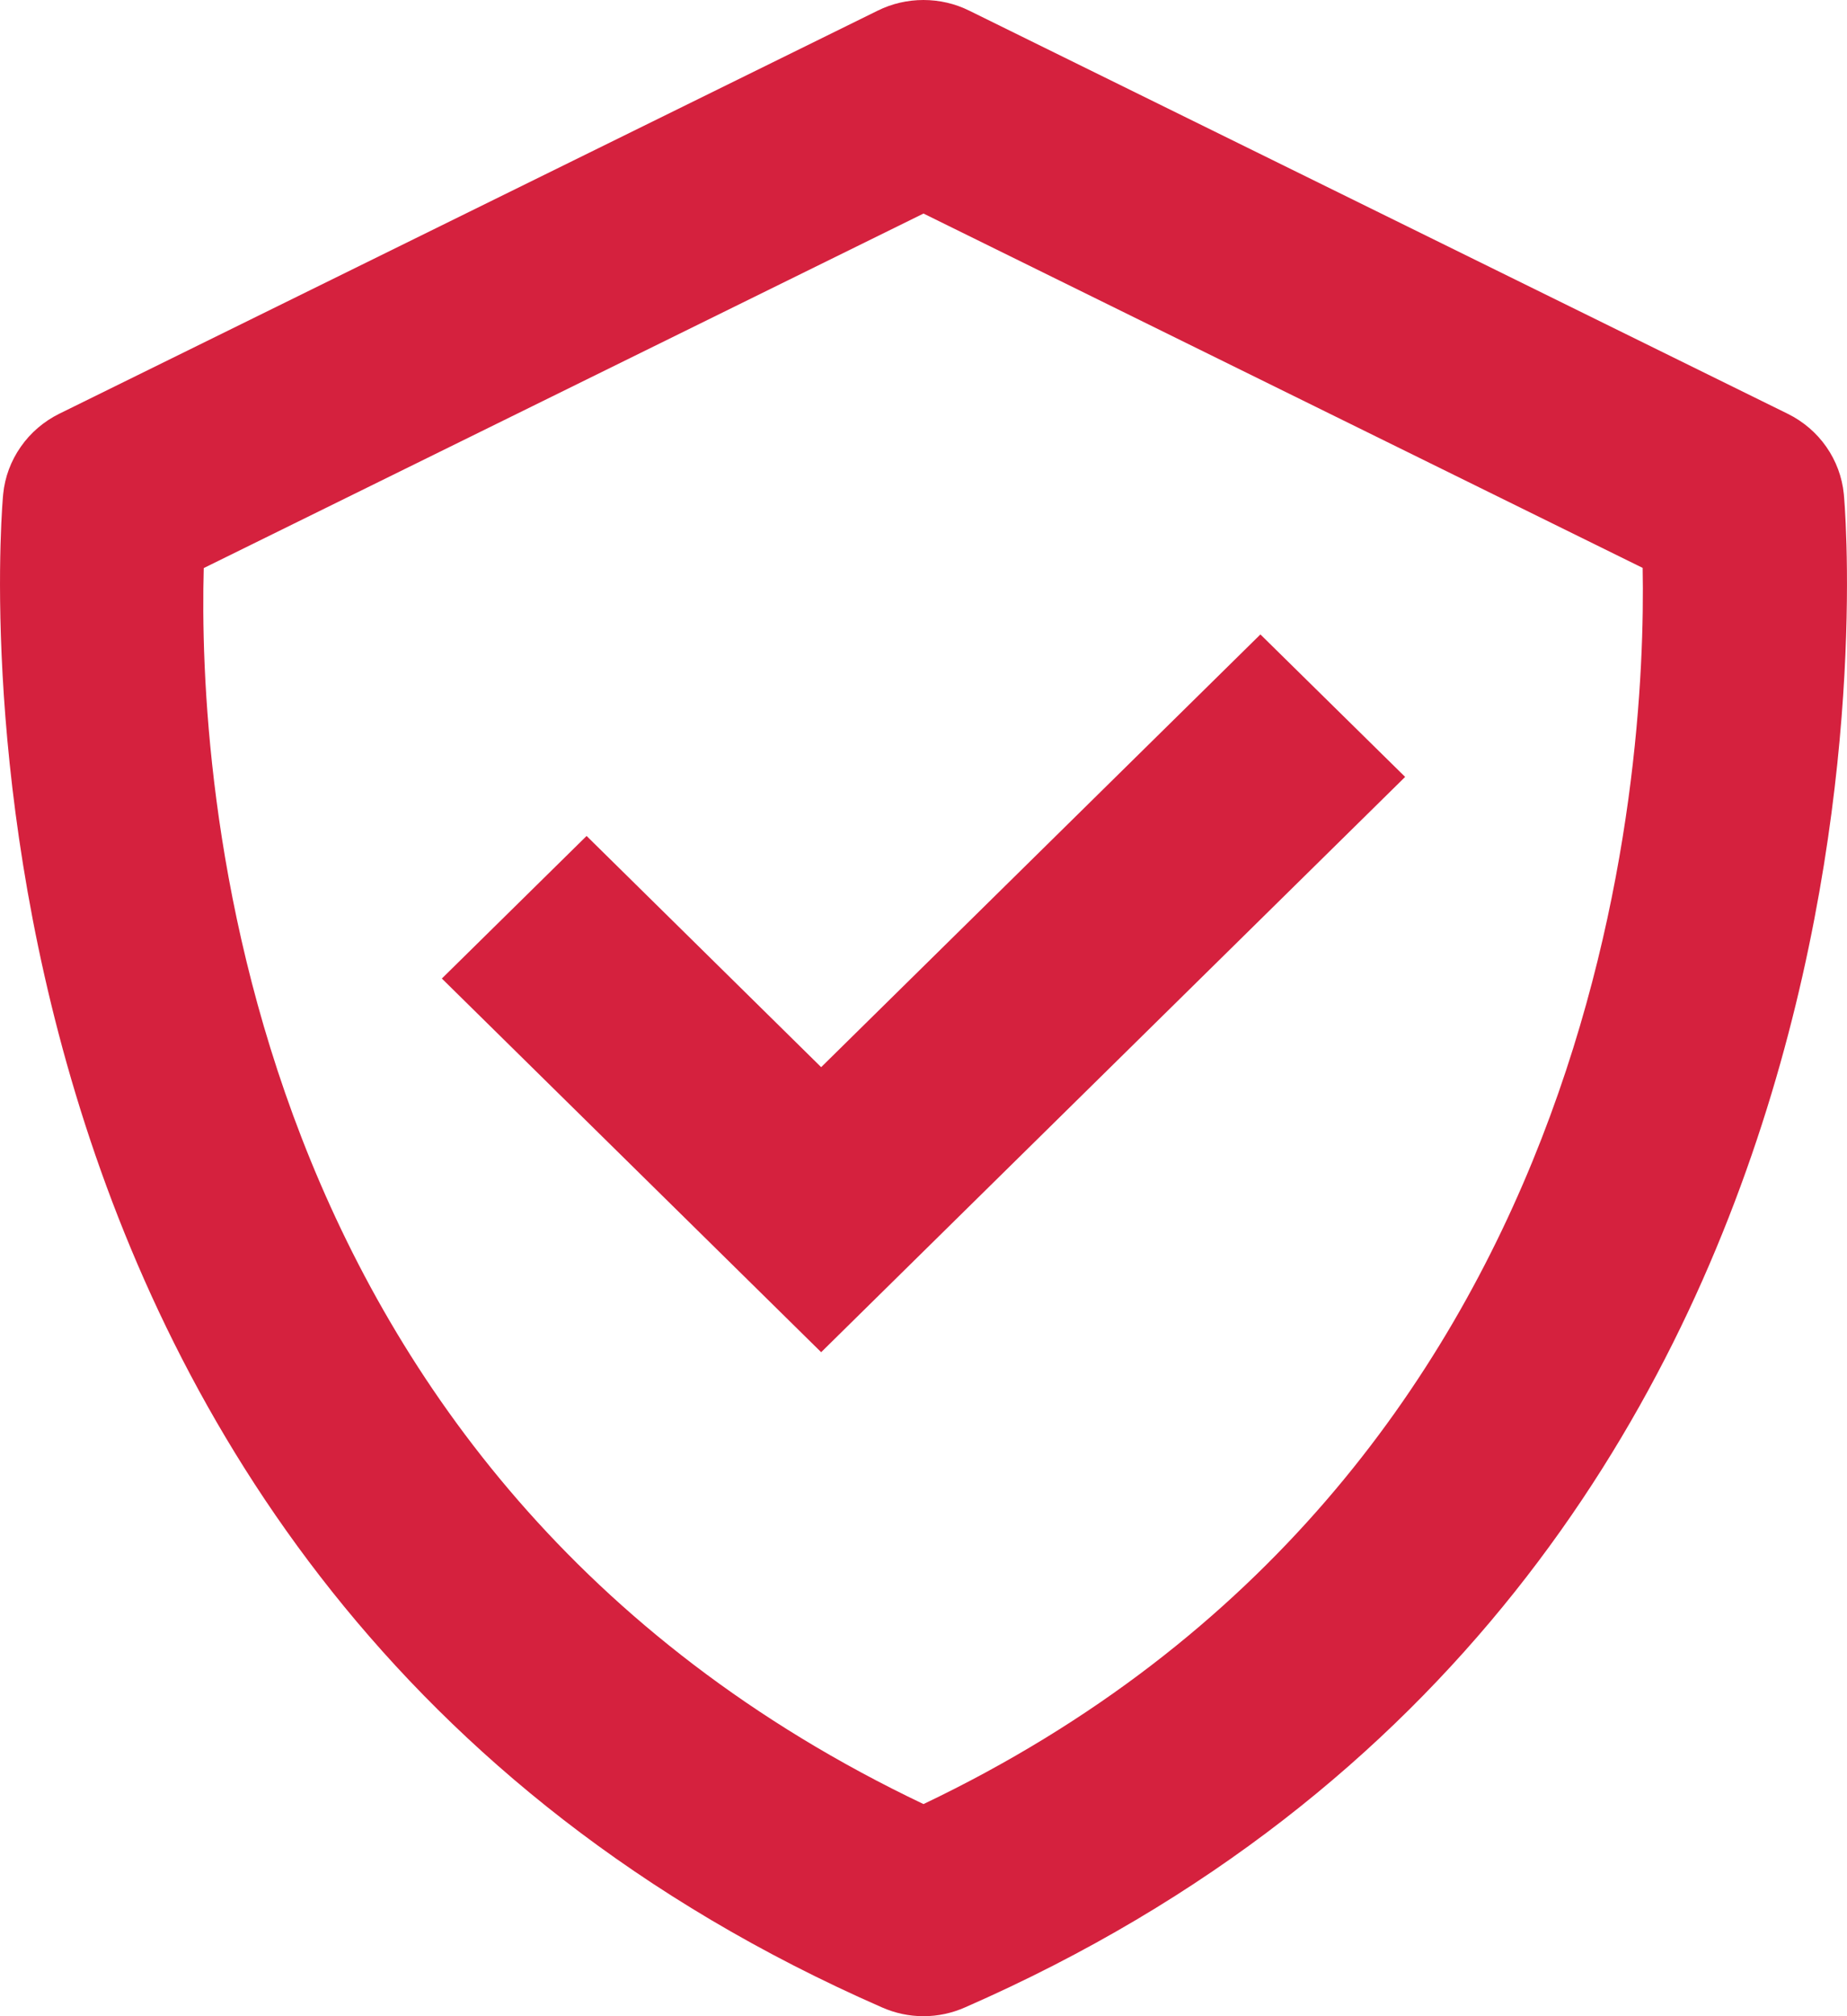 <svg width="22" height="24" viewBox="0 0 22 24" fill="none" xmlns="http://www.w3.org/2000/svg">
<path d="M21.962 5.88C21.942 5.679 21.87 5.485 21.753 5.318C21.637 5.152 21.479 5.017 21.295 4.926L11.545 0.127C11.376 0.043 11.189 0 10.999 0C10.81 0 10.623 0.043 10.454 0.127L0.704 4.926C0.521 5.017 0.363 5.152 0.247 5.319C0.13 5.486 0.058 5.679 0.038 5.88C0.024 6.009 -1.134 18.799 10.505 23.895C10.661 23.964 10.829 24 11 24C11.171 24 11.339 23.964 11.495 23.895C23.134 18.799 21.976 6.01 21.962 5.88ZM11 21.475C2.75 17.549 2.36 9.17 2.427 6.762L11 2.542L19.566 6.76C19.611 9.146 19.167 17.58 11 21.475Z" fill="#D5213E"/>
<path d="M9.781 12.703L6.987 9.951L5.263 11.648L9.781 16.096L16.737 9.248L15.013 7.552L9.781 12.703Z" fill="#D5213E"/>
</svg>
